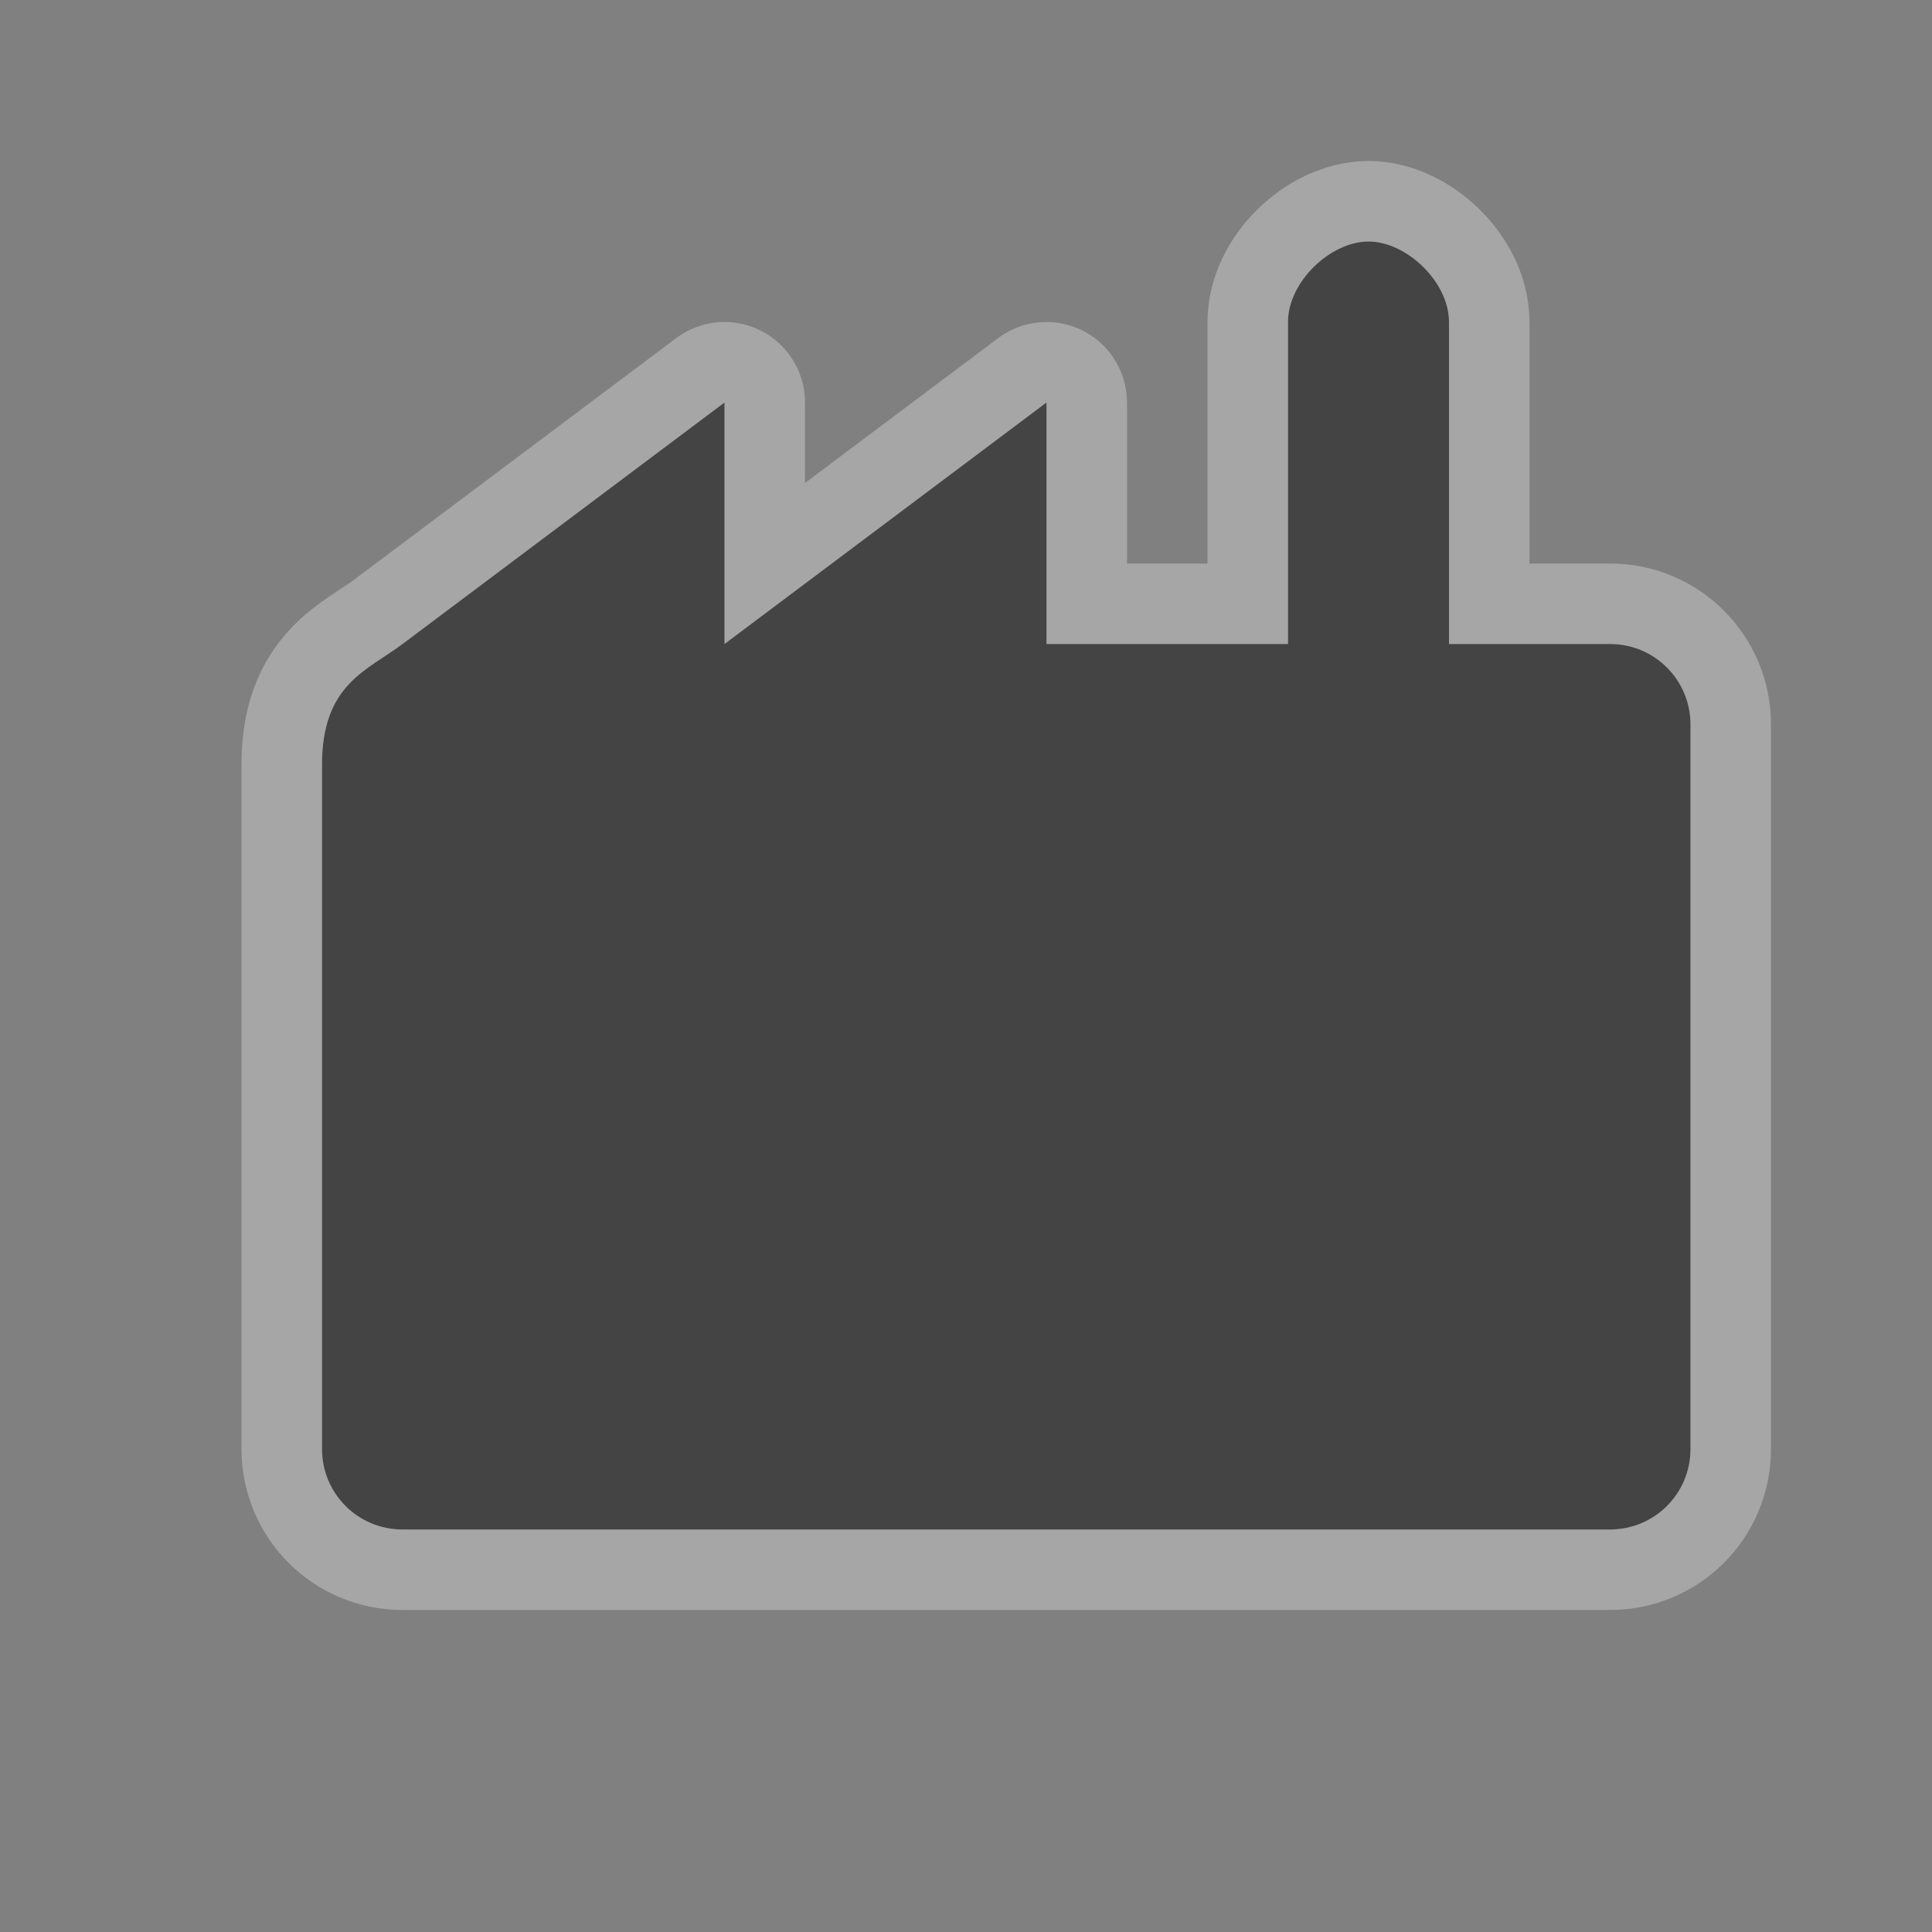 <svg viewBox="0 0 24 24" xmlns="http://www.w3.org/2000/svg">
<rect x="0" y="0" width="24" height="24" fill="#808080" stroke="none"/>
<g transform="translate(-630,-1098.362)">
<path d="m646,1102.362v4h-3v-3l-4,3v-3l-4,3c-.443.332-1,.5-1,1.5v8.5c0,.554.446,1 1,1h15c.554,0 1-.446 1-1v-9c0-.554-.446-1-1-1h-2v-4c0-.5-.529-1-1-1s-1,.5-1,1z" fill="#fff" opacity=".3" stroke="#fff" stroke-linejoin="round" stroke-width="2"/>
<path d="m646,1102.362v4h-3v-3l-4,3v-3l-4,3c-.443.332-1,.5-1,1.5v8.5c0,.554.446,1 1,1h15c.554,0 1-.446 1-1v-9c0-.554-.446-1-1-1h-2v-4c0-.5-.529-1-1-1s-1,.5-1,1z" fill="#444"/>
</g>
</svg>
